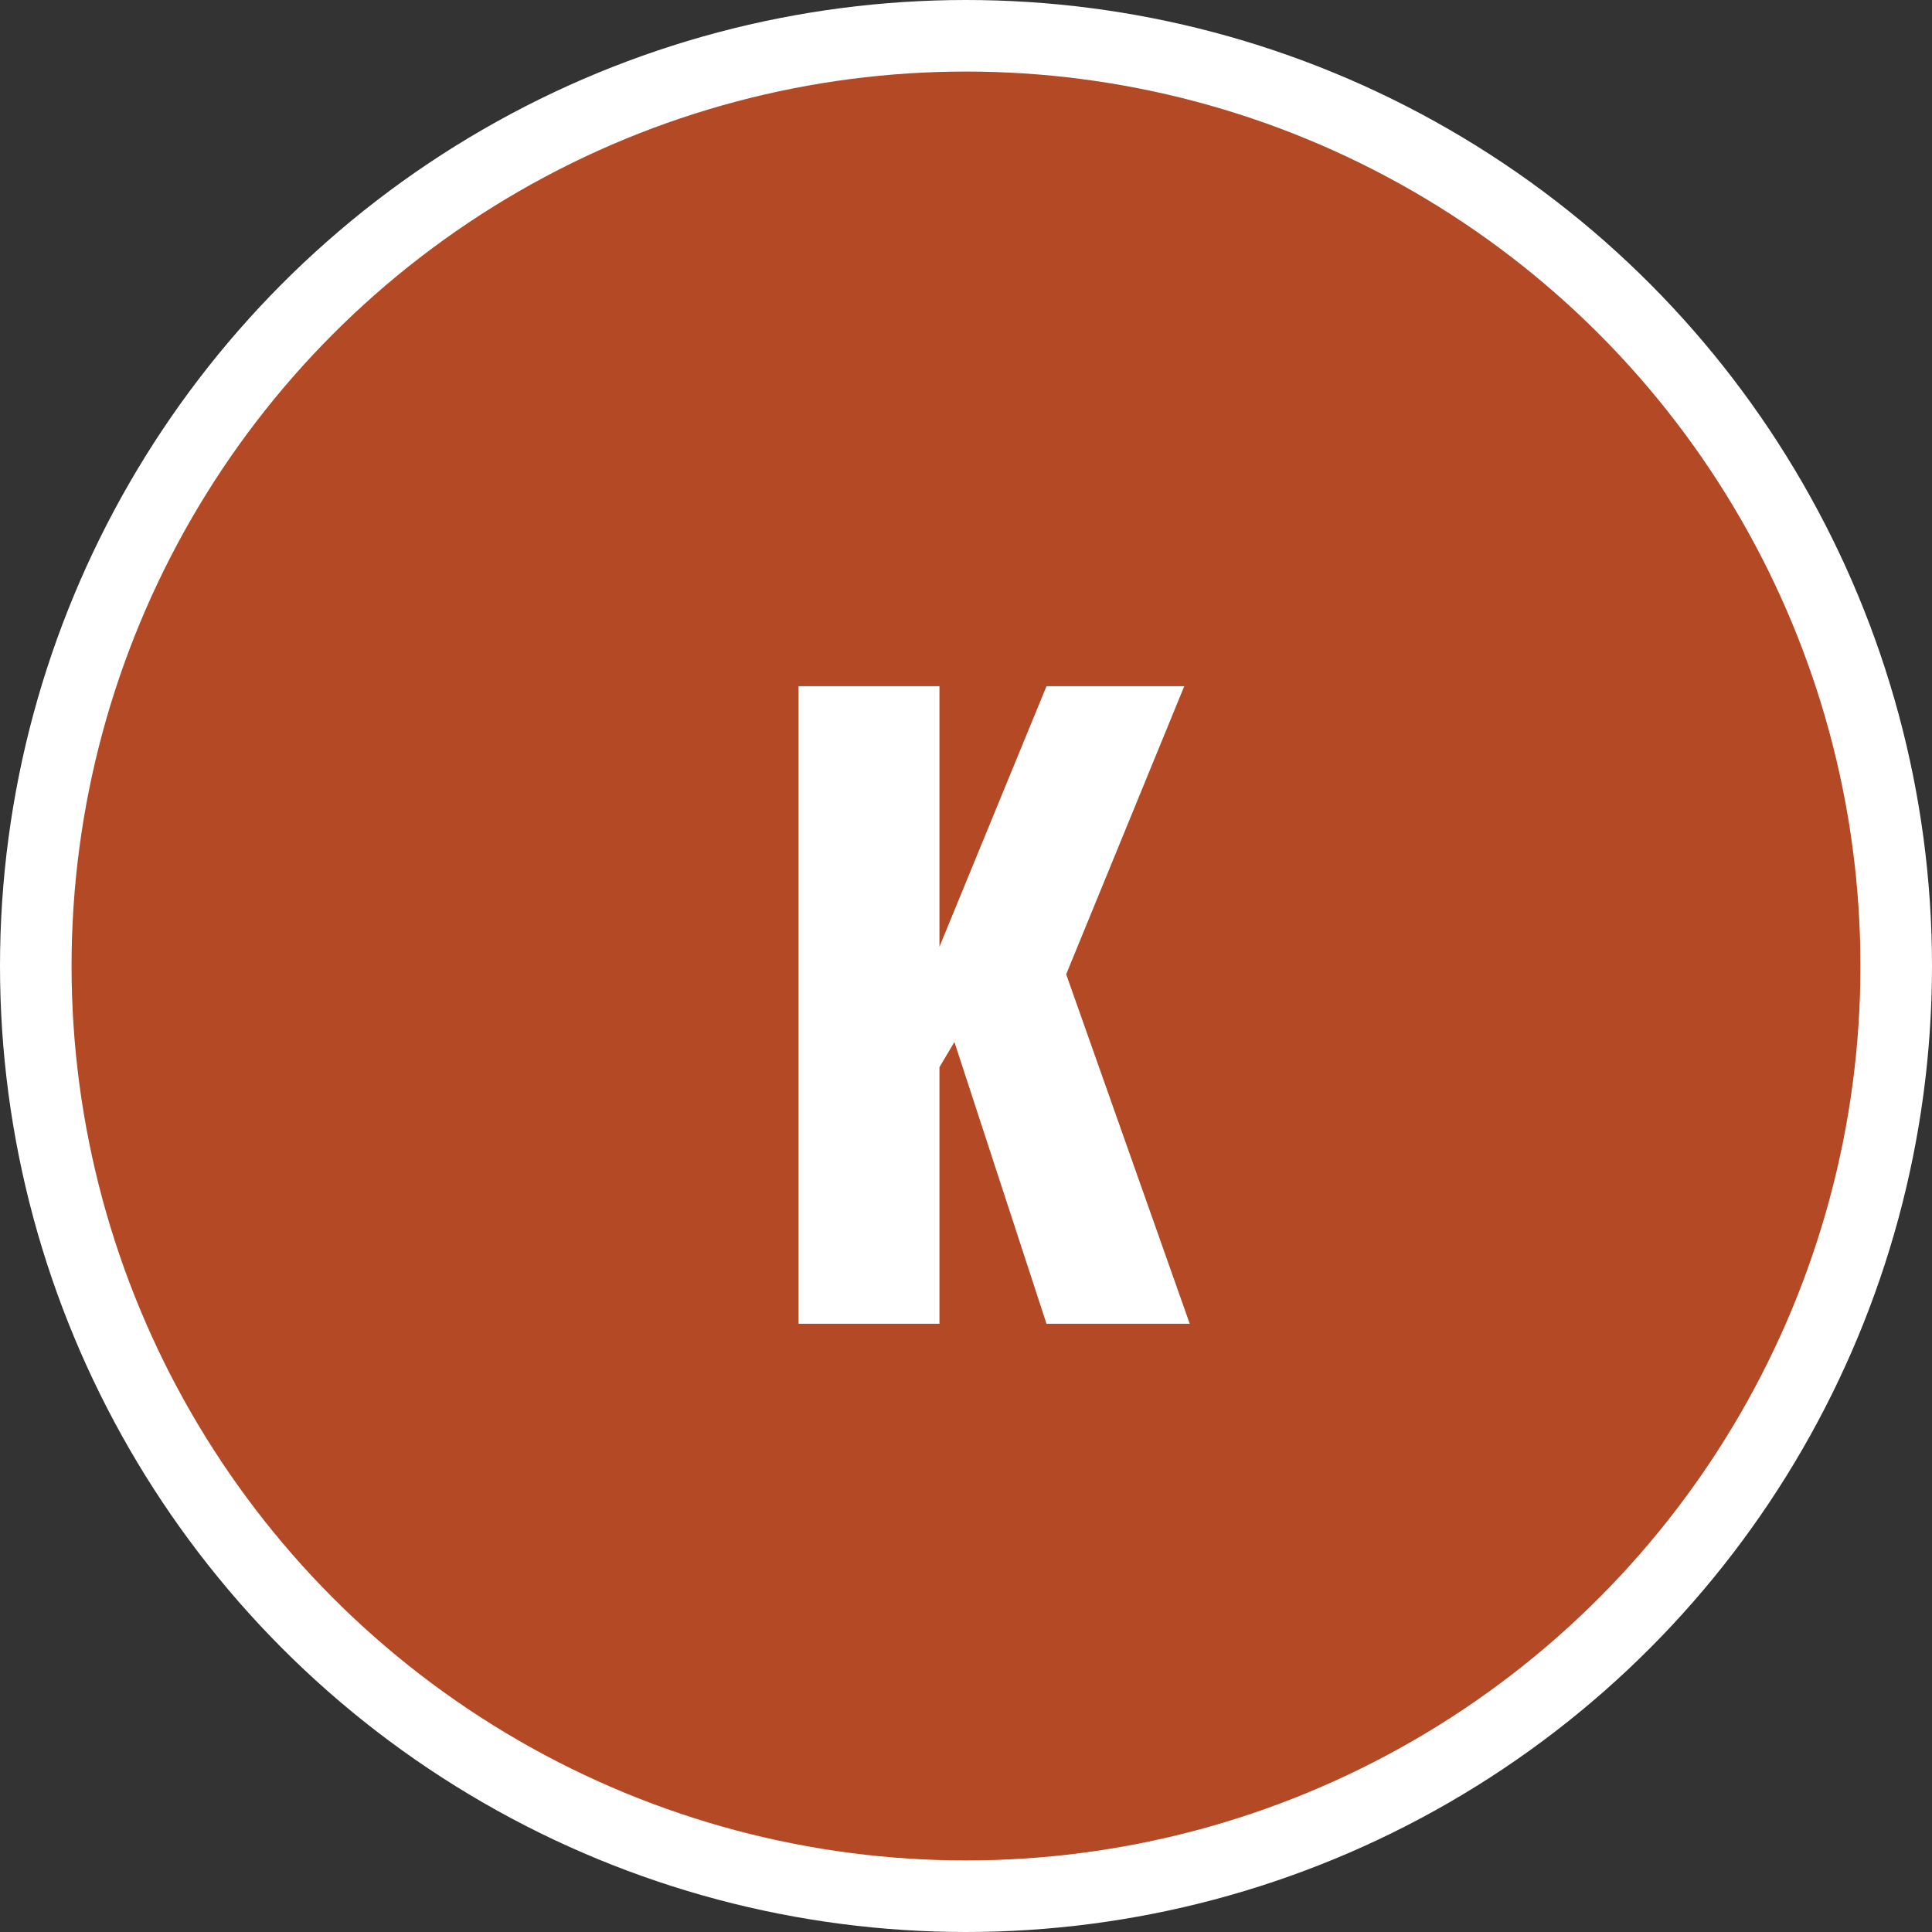 <svg width="54" height="54" viewBox="0 0 54 54" fill="none" xmlns="http://www.w3.org/2000/svg">
<rect x="0" y="0" width="54" height="54" fill="#333333" stroke="none"/>
<circle cx="27" cy="27" r="26" fill="#B34A25" stroke="white" stroke-width="2"/>
<path d="M22.32 37V19.18H26.258V26.462L29.25 19.18H33.1L29.8 27.232L33.254 37H29.25L26.676 29.124L26.258 29.828V37H22.32Z" fill="white"/>
</svg>
